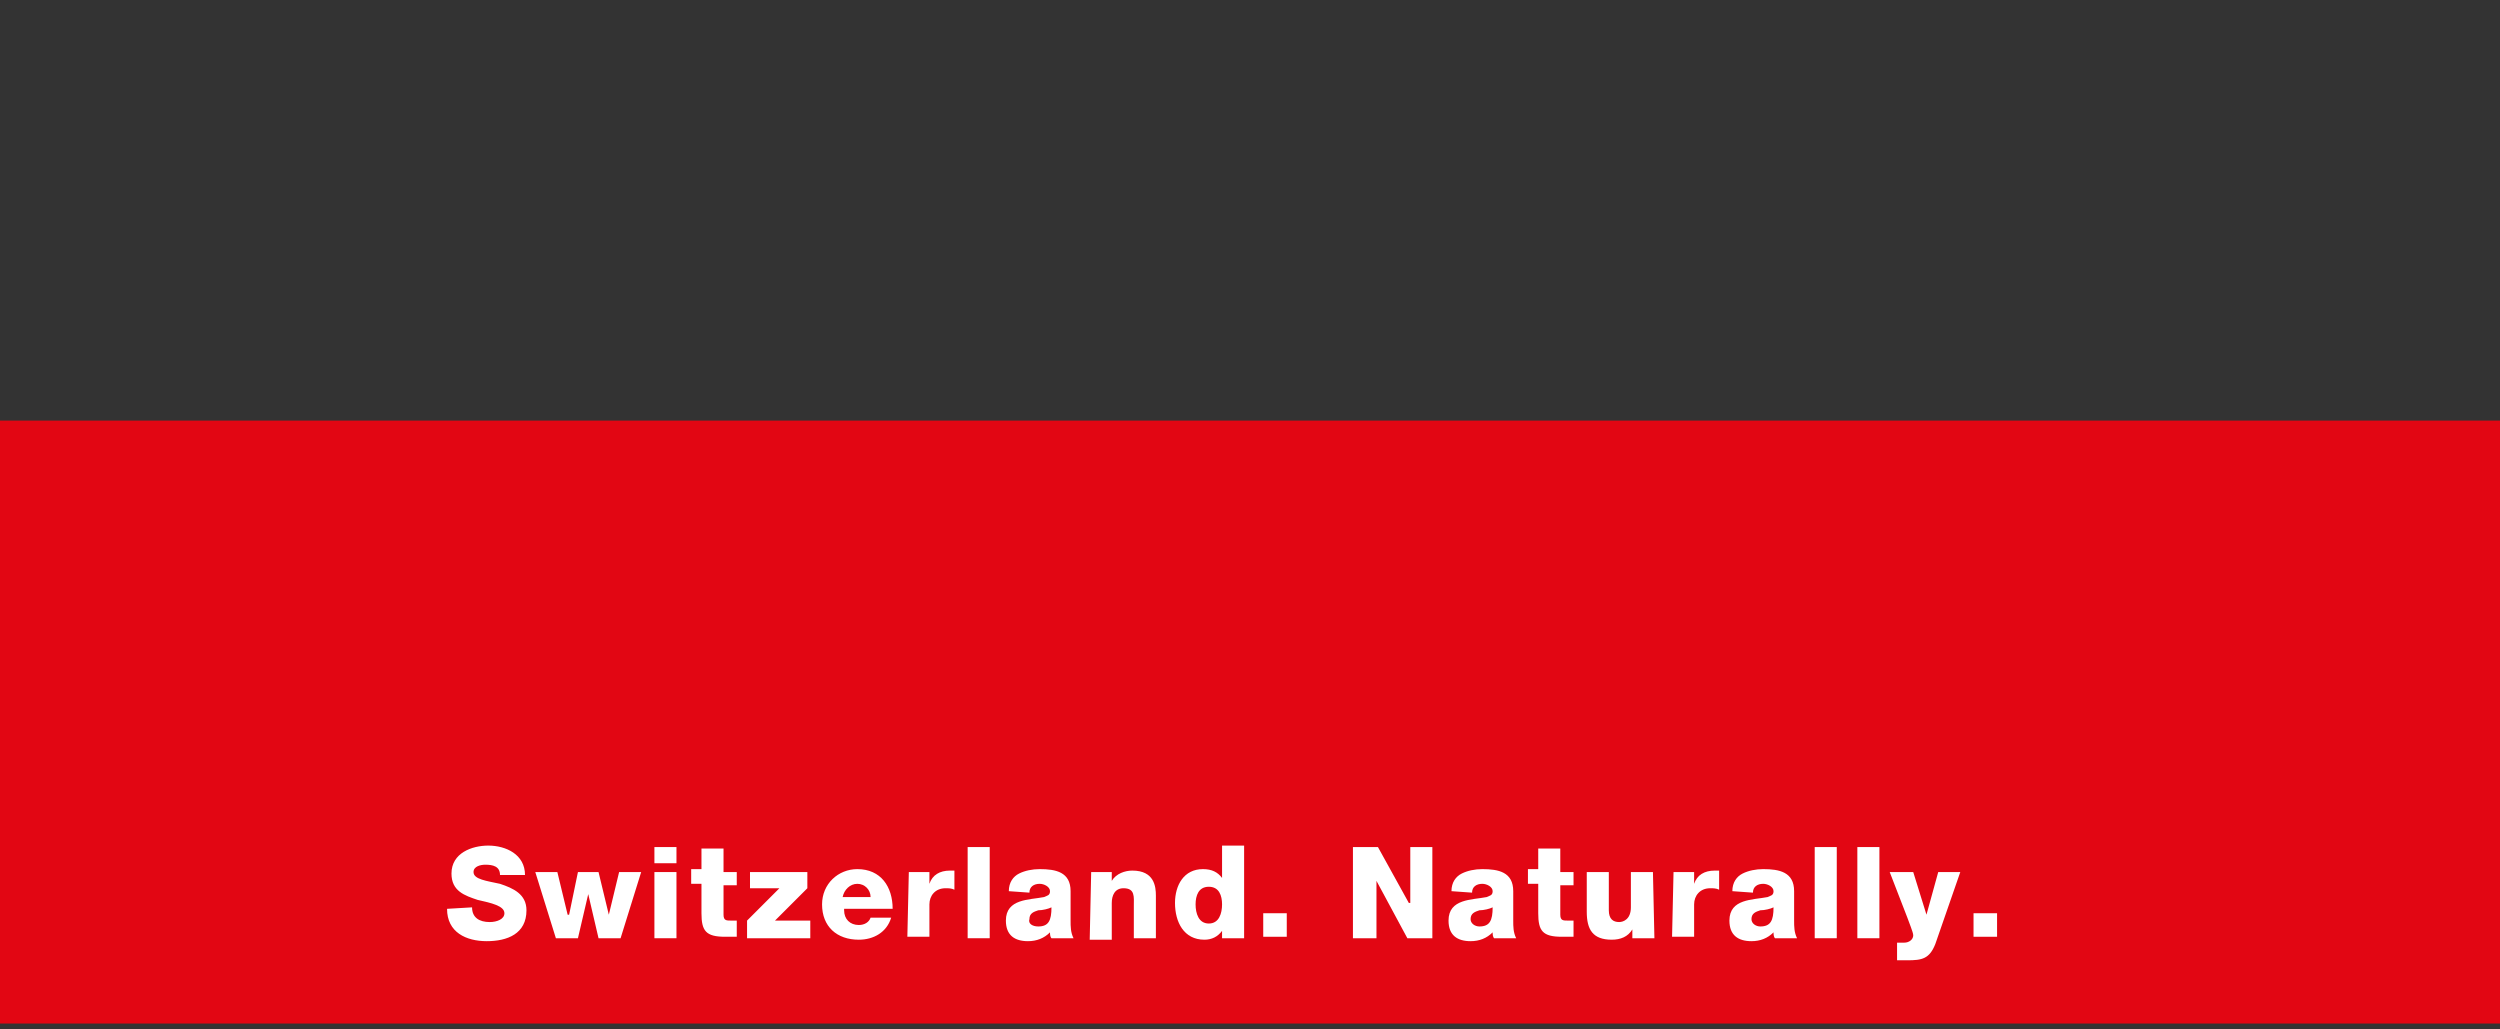<?xml version="1.0" encoding="utf-8"?>
<!-- Generator: Adobe Illustrator 22.1.0, SVG Export Plug-In . SVG Version: 6.00 Build 0)  -->
<svg version="1.1" id="Ebene_1" xmlns="http://www.w3.org/2000/svg" xmlns:xlink="http://www.w3.org/1999/xlink" x="0px" y="0px"
	 viewBox="0 0 170 70" style="enable-background:new 0 0 170 70;" xml:space="preserve">
<rect x="0" y="0" width="170" height="70" fill="#333333" stroke="none"/>
<style type="text/css">
	.st0{fill:#E20613;}
	.st1{fill:#FFFFFF;}
</style>
<rect y="28.6" class="st0" width="170" height="41"/>
<g>
	<path class="st1" d="M32.1,61.7c0,0.7,0.5,1,1.2,1c0.5,0,1-0.2,1-0.6c0-0.5-0.9-0.7-1.8-0.9c-0.9-0.3-1.8-0.6-1.8-1.8
		c0-1.4,1.4-1.9,2.5-1.9c1.2,0,2.5,0.6,2.5,2H34c0-0.6-0.5-0.7-1-0.7c-0.3,0-0.8,0.1-0.8,0.5c0,0.5,0.9,0.6,1.8,0.8
		c0.9,0.3,1.8,0.7,1.8,1.8c0,1.6-1.3,2.1-2.7,2.1c-1.4,0-2.7-0.6-2.7-2.2L32.1,61.7L32.1,61.7z"/>
	<polygon class="st1" points="42.2,63.8 40.7,63.8 40,60.8 40,60.8 39.3,63.8 37.8,63.8 36.4,59.3 37.9,59.3 38.6,62.2 38.7,62.2 
		39.3,59.3 40.7,59.3 41.4,62.2 41.4,62.2 42.1,59.3 43.6,59.3 	"/>
	<path class="st1" d="M46,58.7h-1.5v-1.1H46V58.7z M44.5,59.3H46v4.5h-1.5V59.3z"/>
	<path class="st1" d="M50.1,60.2h-0.9v2c0,0.4,0.2,0.4,0.5,0.4c0.1,0,0.3,0,0.4,0v1.1c-0.3,0-0.5,0-0.8,0c-1.3,0-1.6-0.4-1.6-1.6v-2
		H47v-1h0.7v-1.4h1.5v1.6h0.9C50.1,59.3,50.1,60.2,50.1,60.2z"/>
	<polygon class="st1" points="50.8,62.6 53,60.4 51,60.4 51,59.3 54.9,59.3 54.9,60.4 52.7,62.6 55.1,62.6 55.1,63.8 50.8,63.8 	"/>
	<path class="st1" d="M57.4,61.9c0,0.6,0.4,1,1,1c0.4,0,0.7-0.2,0.8-0.5h1.4c-0.3,1-1.2,1.5-2.2,1.5c-1.5,0-2.5-0.9-2.5-2.4
		c0-1.4,1.1-2.4,2.4-2.4c1.6,0,2.4,1.2,2.4,2.7h-3.3V61.9z M59.2,61c0-0.5-0.4-0.9-0.9-0.9s-0.9,0.4-1,0.9H59.2z"/>
	<path class="st1" d="M61.8,59.3h1.4v0.8l0,0c0.2-0.6,0.7-0.9,1.4-0.9c0.1,0,0.2,0,0.3,0v1.3c-0.2-0.1-0.4-0.1-0.6-0.1
		c-0.7,0-1.1,0.5-1.1,1.1v2.2h-1.5L61.8,59.3L61.8,59.3z"/>
	<rect x="65.8" y="57.6" class="st1" width="1.5" height="6.2"/>
	<path class="st1" d="M68.6,60.6c0-0.6,0.3-1,0.7-1.2c0.4-0.2,0.9-0.3,1.4-0.3c1.1,0,2.1,0.2,2.1,1.5v2c0,0.4,0,0.8,0.2,1.2h-1.5
		c-0.1-0.1-0.1-0.3-0.1-0.4C71,63.8,70.5,64,69.9,64c-0.9,0-1.5-0.4-1.5-1.4c0-1.5,1.6-1.4,2.6-1.6c0.2-0.1,0.4-0.1,0.4-0.4
		c0-0.3-0.4-0.5-0.7-0.5c-0.4,0-0.7,0.2-0.7,0.6L68.6,60.6L68.6,60.6z M70.6,63c0.7,0,0.9-0.4,0.9-1.3c-0.2,0.1-0.6,0.2-0.9,0.2
		C70.3,62,70,62.1,70,62.5C69.9,62.8,70.2,63,70.6,63"/>
	<path class="st1" d="M74.2,59.3h1.4v0.6l0,0c0.3-0.5,0.9-0.7,1.4-0.7c1.5,0,1.6,1.1,1.6,1.7v2.9h-1.5v-2.2c0-0.6,0.1-1.2-0.7-1.2
		c-0.6,0-0.8,0.5-0.8,1v2.5h-1.5L74.2,59.3L74.2,59.3z"/>
	<path class="st1" d="M84.5,63.8h-1.4v-0.5l0,0c-0.3,0.4-0.7,0.6-1.2,0.6c-1.4,0-2-1.2-2-2.5c0-1.2,0.6-2.3,1.9-2.3
		c0.6,0,1,0.2,1.3,0.6l0,0v-2.2h1.5v6.3H84.5z M81.3,61.5c0,0.6,0.2,1.3,0.9,1.3c0.7,0,0.9-0.7,0.9-1.3s-0.2-1.2-0.9-1.2
		S81.3,60.9,81.3,61.5"/>
	<rect x="85.9" y="62.1" class="st1" width="1.6" height="1.6"/>
	<polygon class="st1" points="92,57.6 93.7,57.6 95.8,61.4 95.9,61.4 95.9,57.6 97.4,57.6 97.4,63.8 95.7,63.8 93.6,59.9 93.6,59.9 
		93.6,63.8 92,63.8 	"/>
	<path class="st1" d="M98.7,60.6c0-0.6,0.3-1,0.7-1.2c0.4-0.2,0.9-0.3,1.4-0.3c1.1,0,2.1,0.2,2.1,1.5v2c0,0.4,0,0.8,0.2,1.2h-1.5
		c-0.1-0.1-0.1-0.3-0.1-0.4c-0.4,0.4-0.9,0.6-1.5,0.6c-0.9,0-1.5-0.4-1.5-1.4c0-1.5,1.6-1.4,2.6-1.6c0.2-0.1,0.4-0.1,0.4-0.4
		c0-0.3-0.4-0.5-0.7-0.5c-0.4,0-0.7,0.2-0.7,0.6L98.7,60.6L98.7,60.6z M100.6,63c0.7,0,0.9-0.4,0.9-1.3c-0.2,0.1-0.6,0.2-0.9,0.2
		c-0.3,0.1-0.6,0.2-0.6,0.6C100,62.8,100.3,63,100.6,63"/>
	<path class="st1" d="M107,60.2h-0.9v2c0,0.4,0.2,0.4,0.5,0.4c0.1,0,0.3,0,0.4,0v1.1c-0.3,0-0.5,0-0.8,0c-1.3,0-1.6-0.4-1.6-1.6v-2
		h-0.7v-1h0.7v-1.4h1.5v1.6h0.9V60.2z"/>
	<path class="st1" d="M112.5,63.8H111v-0.6l0,0c-0.3,0.5-0.8,0.7-1.4,0.7c-1.3,0-1.7-0.7-1.7-1.9v-2.7h1.5v2.6
		c0,0.6,0.3,0.8,0.7,0.8c0.3,0,0.8-0.2,0.8-1v-2.4h1.5L112.5,63.8L112.5,63.8z"/>
	<path class="st1" d="M113.8,59.3h1.4v0.8l0,0c0.2-0.6,0.7-0.9,1.4-0.9c0.1,0,0.2,0,0.3,0v1.3c-0.2-0.1-0.4-0.1-0.6-0.1
		c-0.7,0-1.1,0.5-1.1,1.1v2.2h-1.5L113.8,59.3L113.8,59.3z"/>
	<path class="st1" d="M117.8,60.6c0-0.6,0.3-1,0.7-1.2c0.4-0.2,0.9-0.3,1.4-0.3c1.1,0,2.1,0.2,2.1,1.5v2c0,0.4,0,0.8,0.2,1.2h-1.5
		c-0.1-0.1-0.1-0.3-0.1-0.4c-0.4,0.4-0.9,0.6-1.5,0.6c-0.9,0-1.5-0.4-1.5-1.4c0-1.5,1.6-1.4,2.6-1.6c0.2-0.1,0.4-0.1,0.4-0.4
		c0-0.3-0.4-0.5-0.7-0.5c-0.4,0-0.7,0.2-0.7,0.6L117.8,60.6L117.8,60.6z M119.7,63c0.7,0,0.9-0.4,0.9-1.3c-0.2,0.1-0.6,0.2-0.9,0.2
		c-0.3,0.1-0.6,0.2-0.6,0.6C119.1,62.8,119.4,63,119.7,63"/>
	<rect x="123.4" y="57.6" class="st1" width="1.5" height="6.2"/>
	<rect x="126.3" y="57.6" class="st1" width="1.5" height="6.2"/>
	<path class="st1" d="M131.6,64.2c-0.4,1-0.9,1.1-1.9,1.1H129v-1.2h0.5c0.3,0,0.6-0.2,0.6-0.5c0-0.2-0.3-0.9-0.4-1.2l-1.2-3.1h1.6
		l0.9,2.9l0,0l0.8-2.9h1.5L131.6,64.2z"/>
	<rect x="134.2" y="62.1" class="st1" width="1.6" height="1.6"/>
</g>
</svg>

